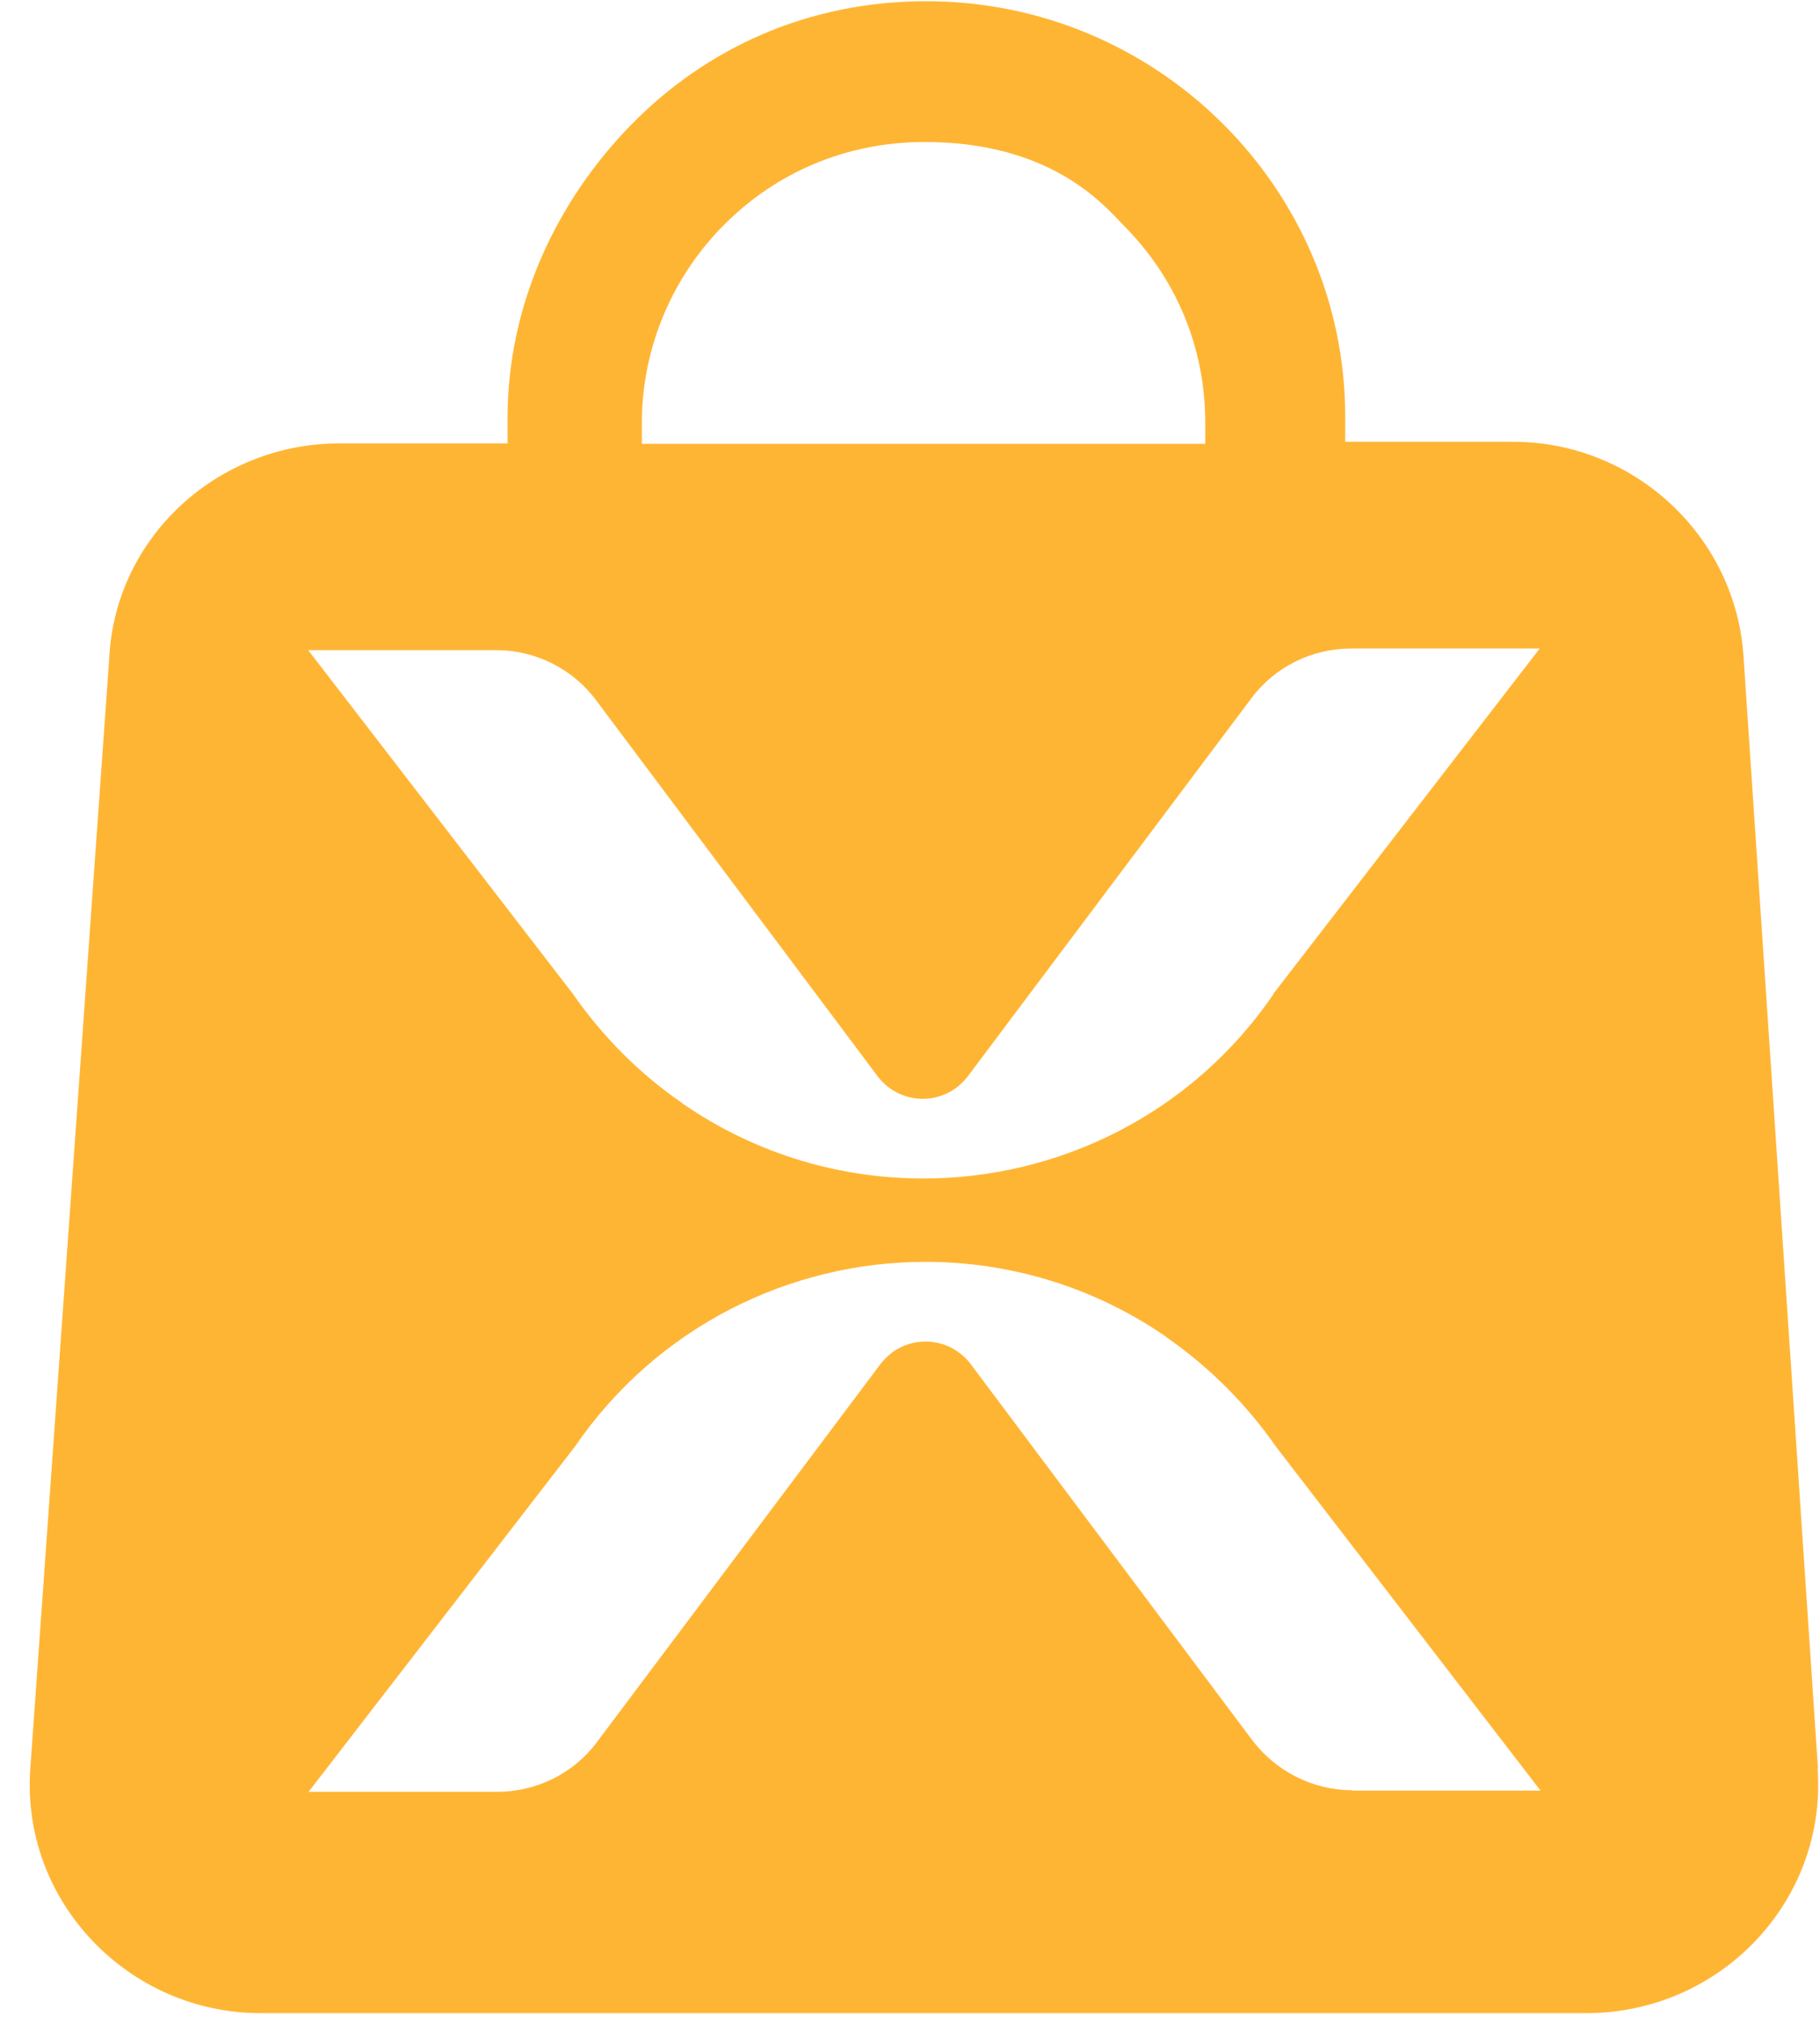 <svg width="45" height="50" viewBox="0 0 45 50" fill="none" xmlns="http://www.w3.org/2000/svg">
<path d="M44.95 43.72L43.11 16.24C42.92 13.24 40.39 10.92 37.42 10.92H33.26V10.29C33.26 4.68 28.64 0.03 22.9 0.03C19.98 0.03 17.46 1.19 15.61 3.08C13.76 4.97 12.55 7.53 12.55 10.33V10.96H8.39C5.38 10.96 2.84 13.28 2.7 16.28L0.75 43.71C0.51 47 3.18 49.76 6.44 49.76H39.15C42.51 49.8 45.18 47 44.94 43.71L44.95 43.72ZM15.87 10.45C15.87 8.54 16.67 6.78 17.92 5.54C19.2 4.26 20.93 3.51 22.86 3.51C25.87 3.51 27.19 4.94 27.75 5.54C29.04 6.82 29.8 8.53 29.8 10.45V10.97H15.87V10.45ZM33.43 44.25C32.46 44.25 31.54 43.78 30.96 43.01L24.04 33.77C23.76 33.37 23.33 33.16 22.88 33.16C22.61 33.16 22.34 33.24 22.1 33.4C21.96 33.5 21.83 33.63 21.73 33.77L14.76 43.06C14.18 43.84 13.26 44.29 12.29 44.29H7.63L14.22 35.75C16.25 32.79 19.54 31.19 22.88 31.19C24.92 31.19 26.99 31.78 28.8 33.02L28.83 33.04L28.85 33.06C29.9 33.79 30.82 34.71 31.55 35.76L38.09 44.26H33.44L33.43 44.25ZM31.49 24.57C29.46 27.54 26.17 29.13 22.83 29.13C20.79 29.13 18.72 28.54 16.91 27.3L16.88 27.28L16.86 27.26C15.81 26.54 14.89 25.61 14.16 24.56L7.62 16.07H12.27C13.24 16.07 14.16 16.53 14.74 17.31L21.66 26.55C21.94 26.95 22.37 27.16 22.82 27.16C23.09 27.16 23.36 27.08 23.6 26.92C23.74 26.82 23.87 26.69 23.97 26.55L30.94 17.26C31.52 16.48 32.44 16.03 33.41 16.03H38.07L31.48 24.57H31.49Z" fill="#FFB534"/>
</svg>
